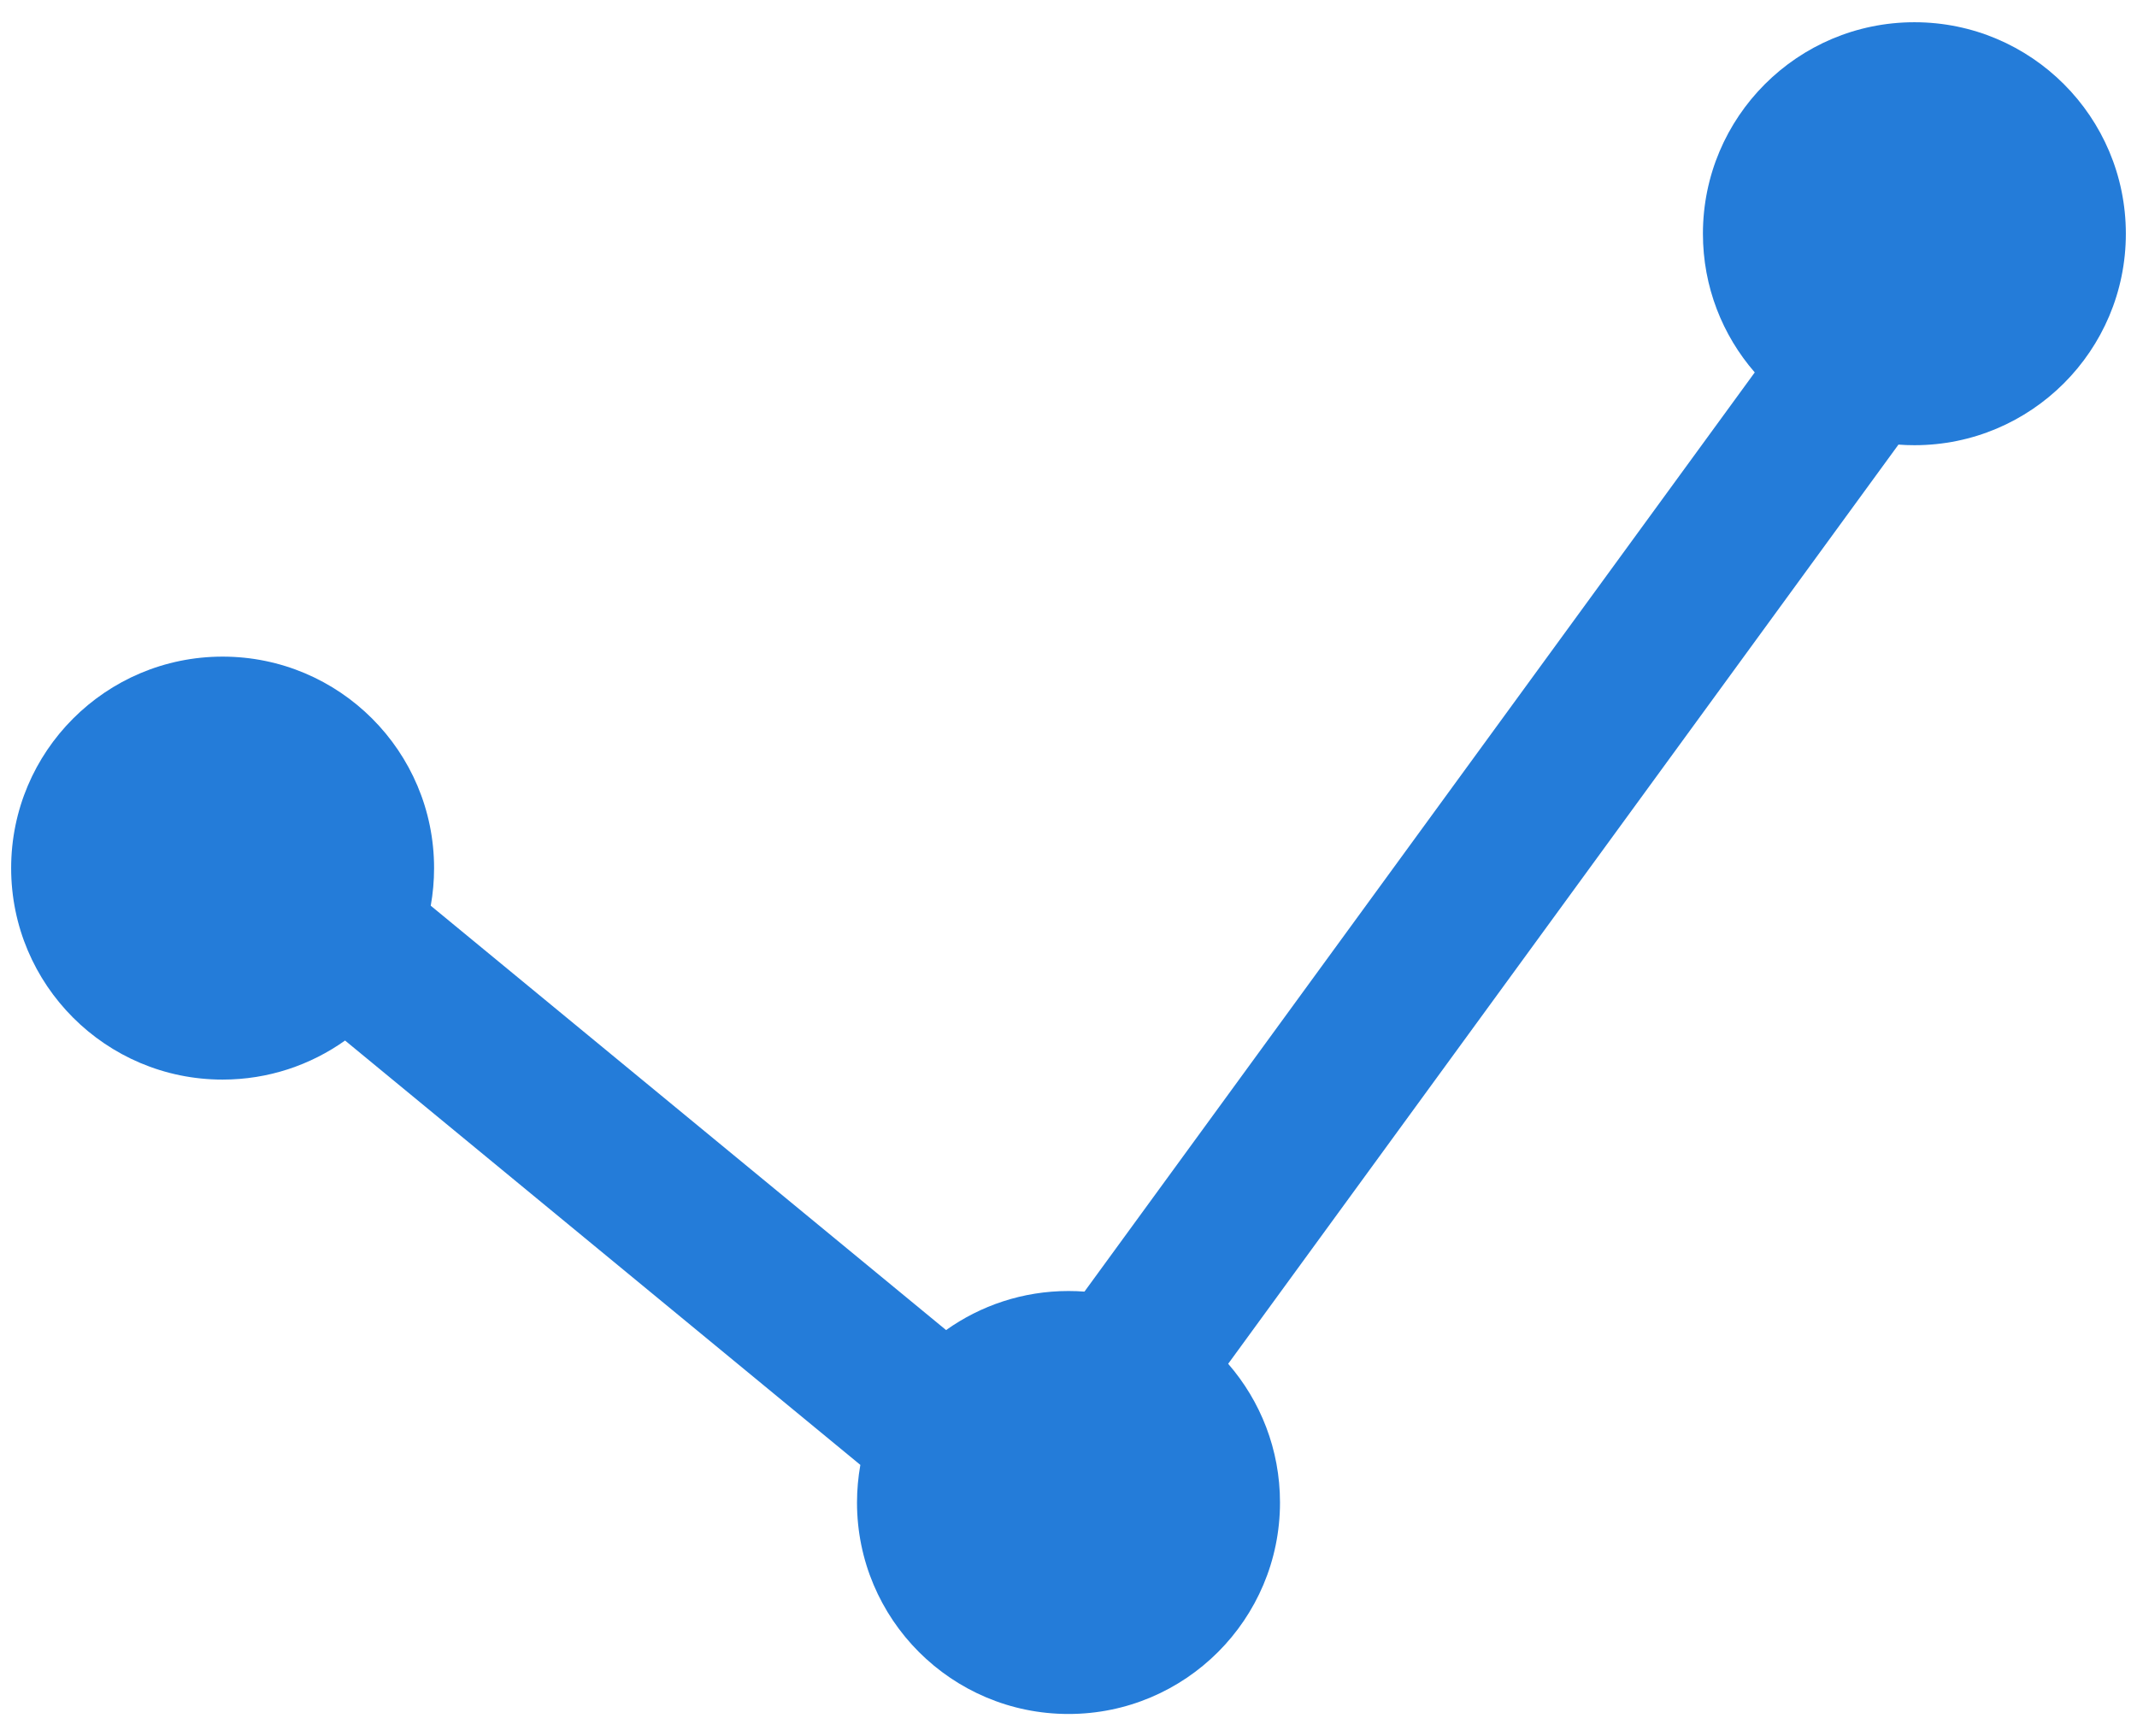 <svg width="32" height="26" viewBox="0 0 32 26" fill="none" xmlns="http://www.w3.org/2000/svg">
<path fill-rule="evenodd" clip-rule="evenodd" d="M28.667 6.667C30.416 6.667 31.833 5.249 31.833 3.5C31.833 1.751 30.416 0.333 28.667 0.333C26.918 0.333 25.5 1.751 25.5 3.5C25.5 4.295 25.793 5.021 26.276 5.577L16.239 19.342C16.16 19.336 16.081 19.333 16 19.333C15.317 19.333 14.684 19.55 14.167 19.918L6.45 13.563C6.483 13.38 6.5 13.192 6.5 13C6.5 11.251 5.082 9.833 3.333 9.833C1.585 9.833 0.167 11.251 0.167 13C0.167 14.749 1.585 16.167 3.333 16.167C4.017 16.167 4.649 15.95 5.167 15.582L12.883 21.937C12.851 22.12 12.833 22.308 12.833 22.5C12.833 24.249 14.251 25.667 16 25.667C17.749 25.667 19.167 24.249 19.167 22.5C19.167 21.705 18.874 20.979 18.391 20.423L28.428 6.658C28.506 6.664 28.586 6.667 28.667 6.667Z" fill="#247CD9"/>
</svg>
